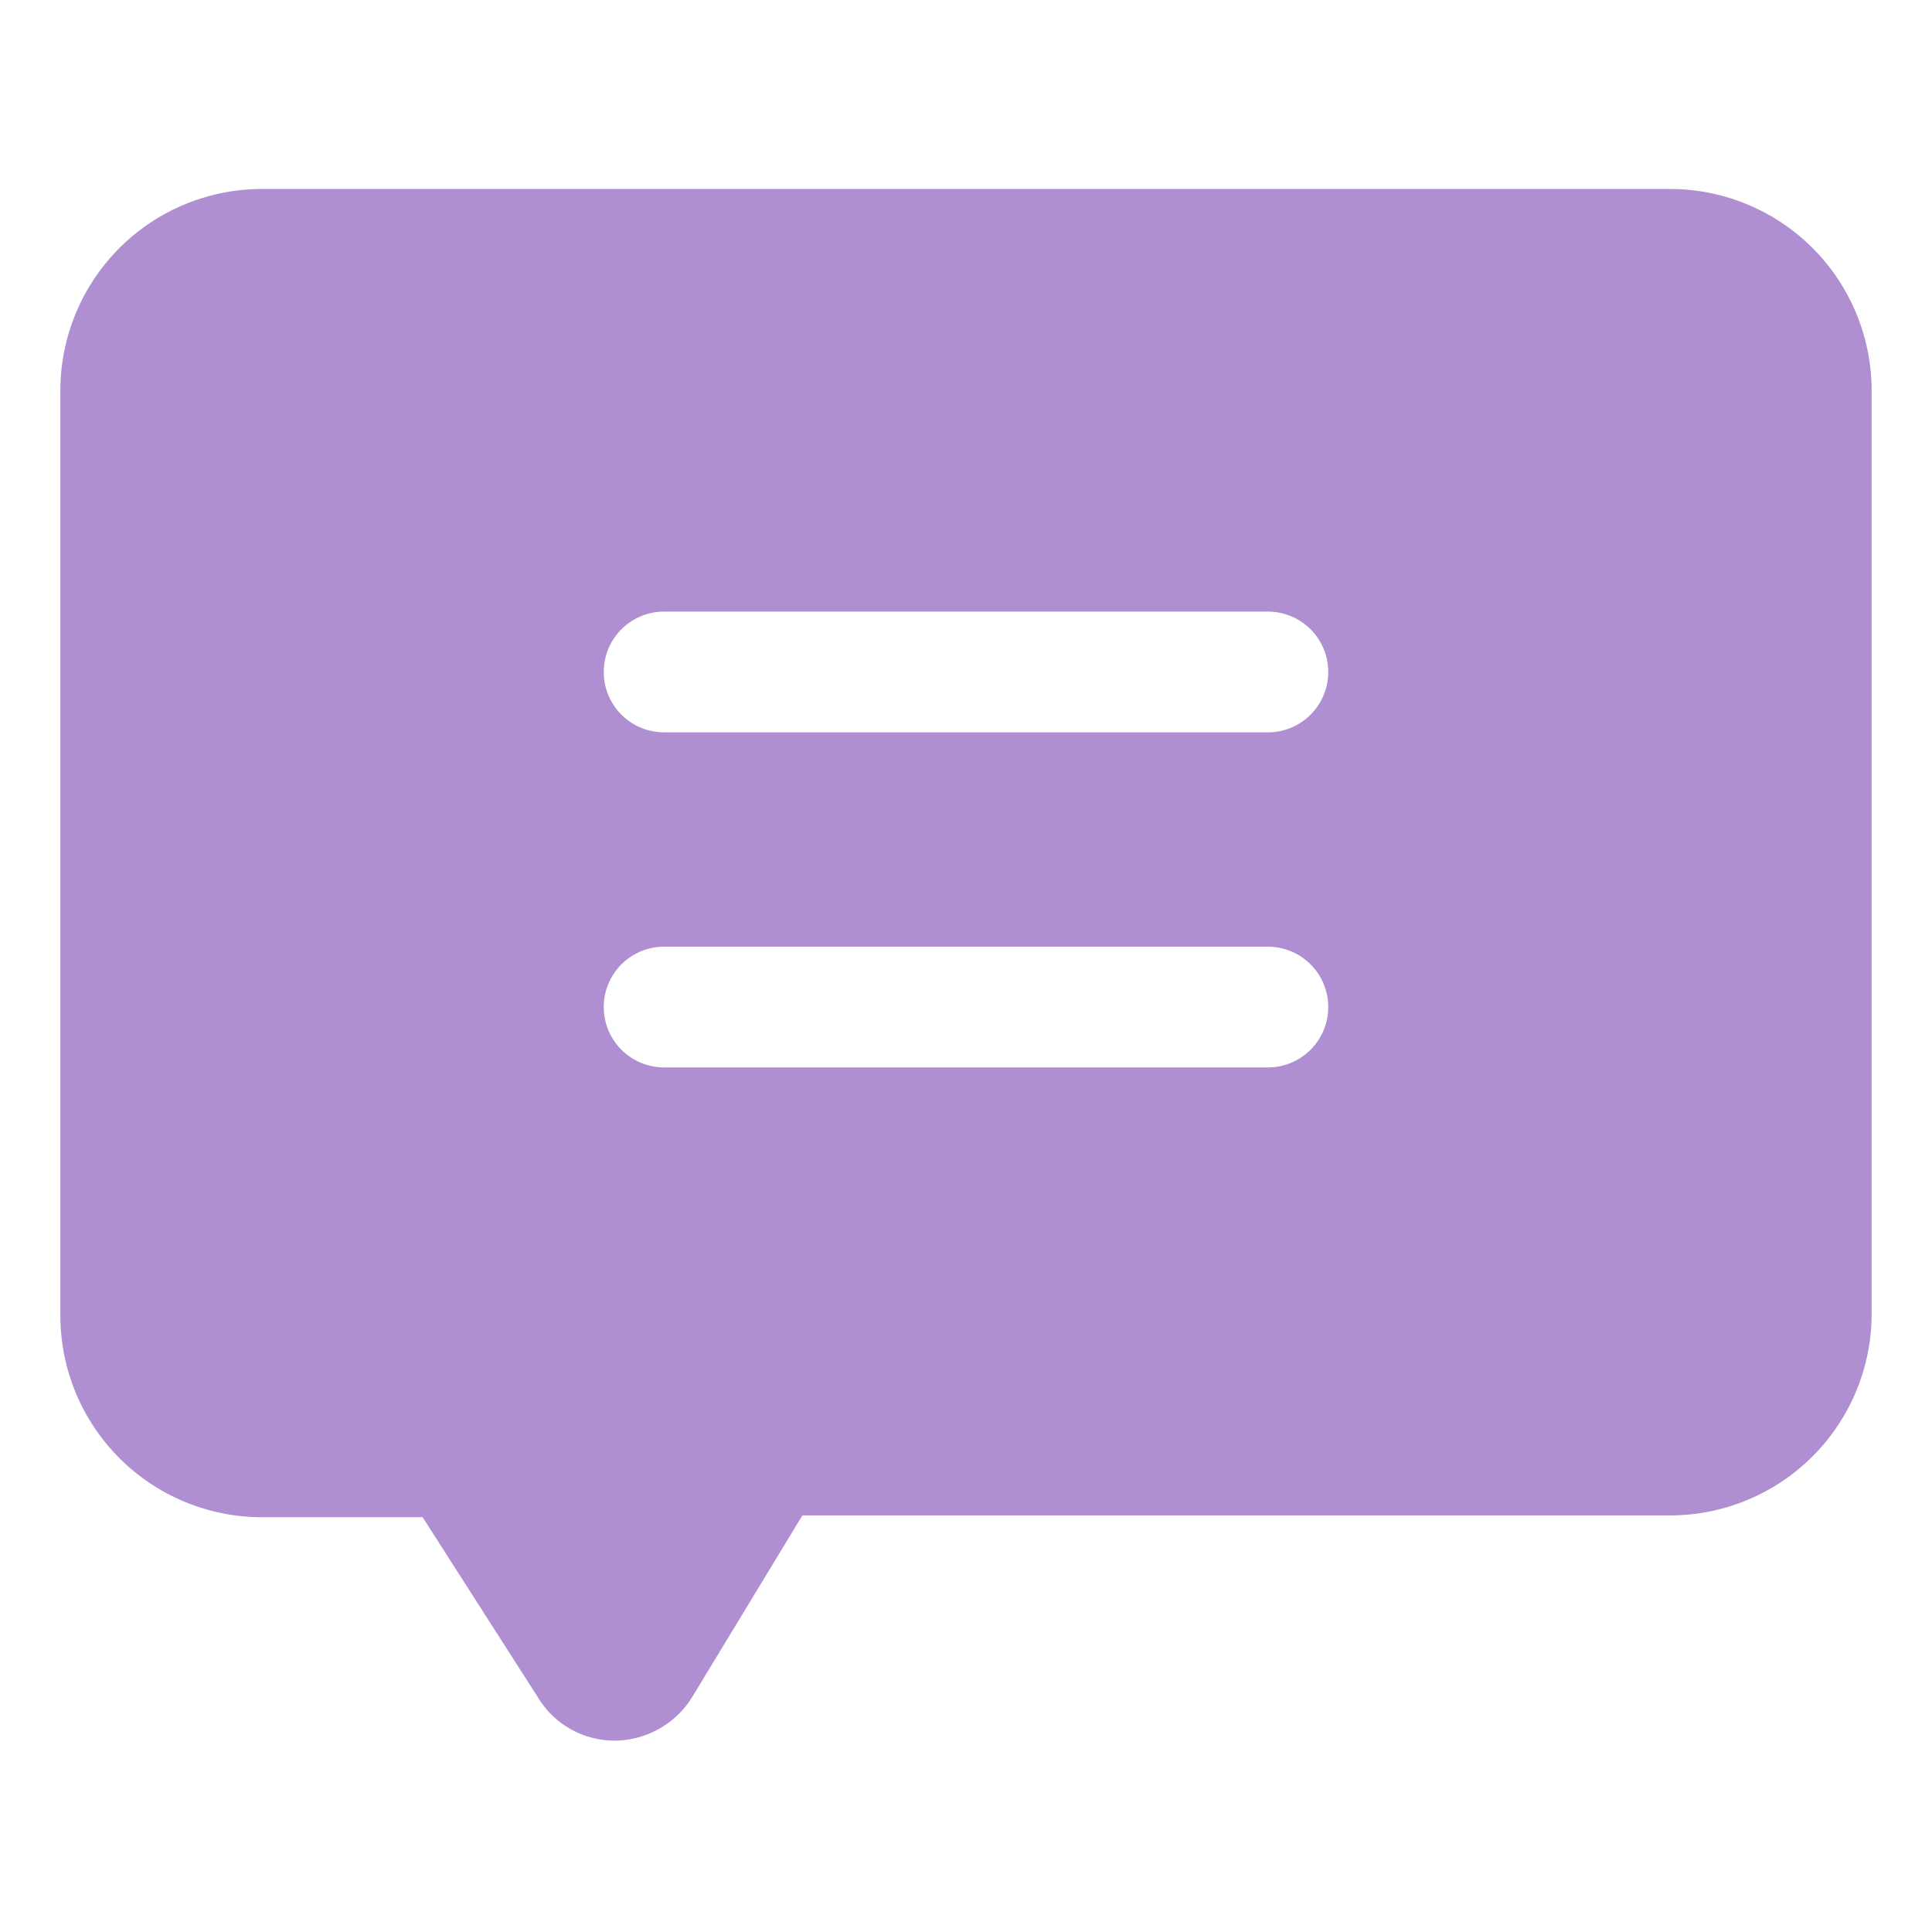 <?xml version="1.0" encoding="UTF-8"?>
<svg xmlns="http://www.w3.org/2000/svg" xmlns:xlink="http://www.w3.org/1999/xlink" xmlns:svgjs="http://svgjs.com/svgjs" version="1.1" width="512" height="512" x="0" y="0" viewBox="0 0 32 32" style="enable-background:new 0 0 512 512" xml:space="preserve">
  <g>
    <g xmlns="http://www.w3.org/2000/svg" id="Layer_2" data-name="Layer 2">
      <path d="m27.67 3.13h-23.34a3.34 3.34 0 0 0 -3.33 3.33v15.33a3.34 3.34 0 0 0 3.33 3.34h2.67l1.92 3a1.48 1.48 0 0 0 1.27.7 1.52 1.52 0 0 0 1.28-.73l1.82-3h14.38a3.34 3.34 0 0 0 3.33-3.31v-15.33a3.34 3.34 0 0 0 -3.33-3.33zm-6.67 9h-10a1 1 0 0 1 -1-1 1 1 0 0 1 1-1h10a1 1 0 0 1 1 1 1 1 0 0 1 -1 1zm1 4.55a1 1 0 0 1 -1 1h-10a1 1 0 0 1 0-2h10a1 1 0 0 1 1 1z" fill="#af8fd1" data-original="#000000" style=""></path>
    </g>
  </g>
</svg>
